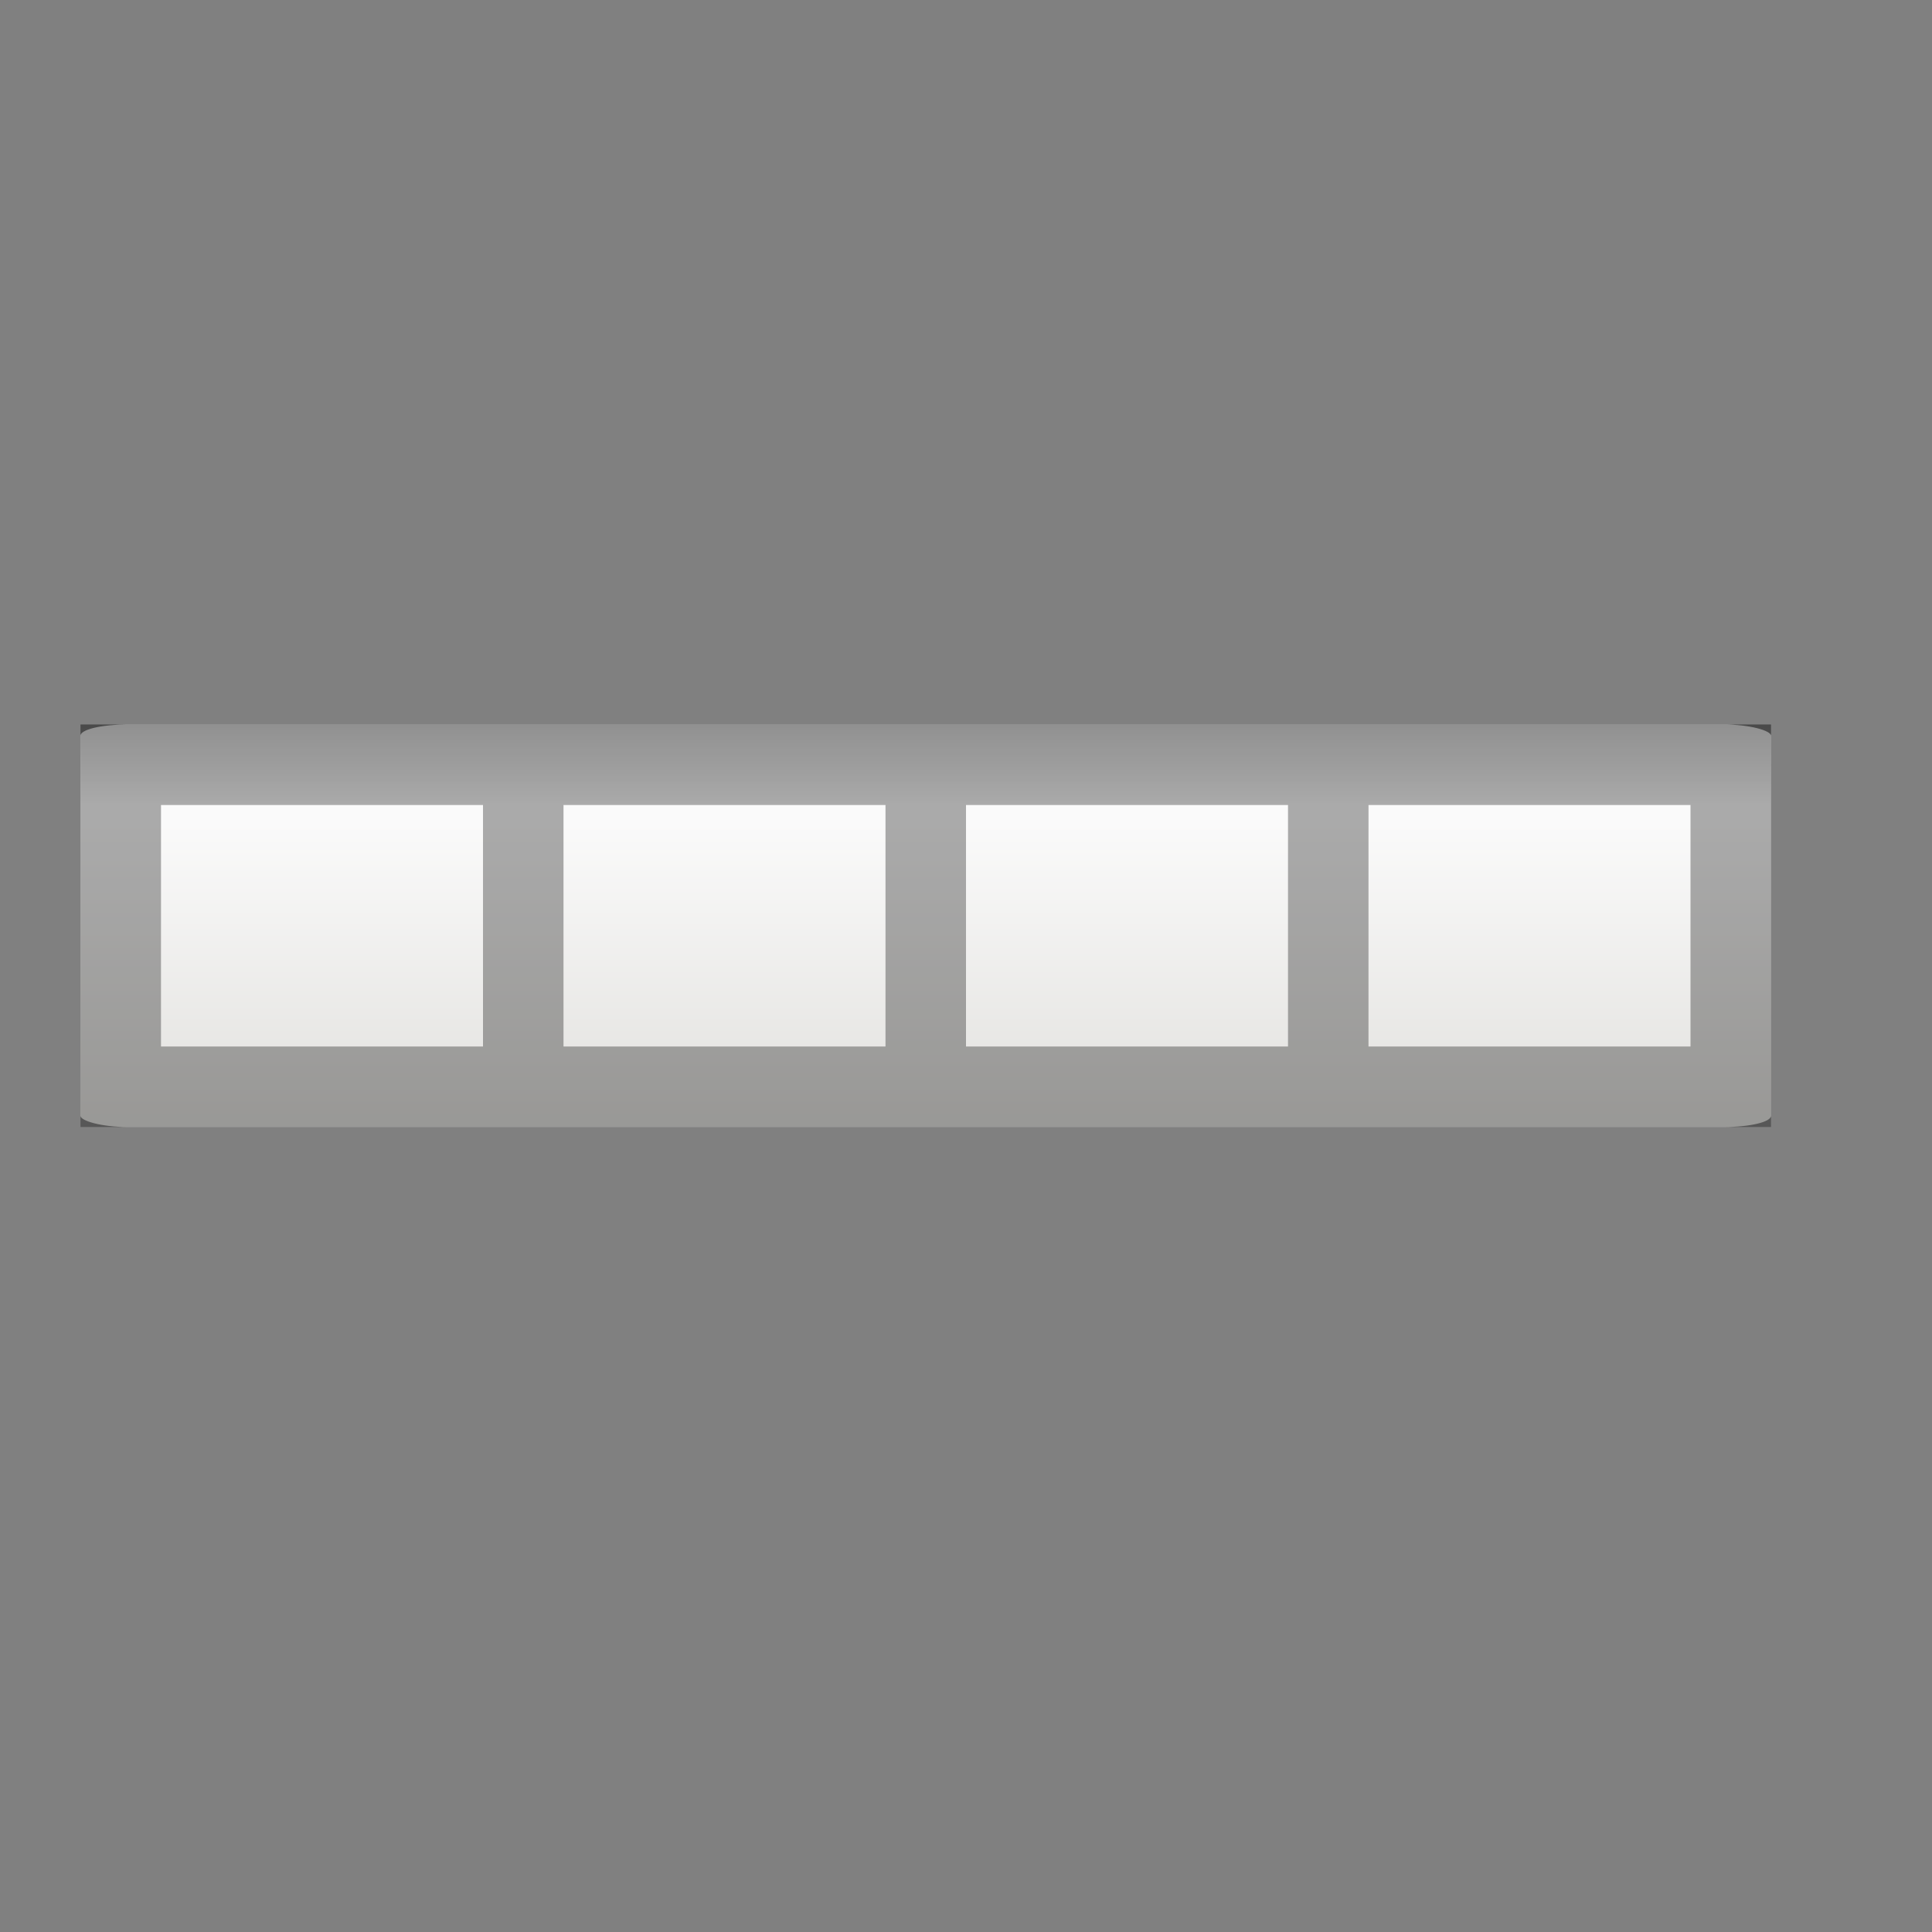 <svg height="24" width="24" xmlns="http://www.w3.org/2000/svg" xmlns:xlink="http://www.w3.org/1999/xlink"><rect width="100%" height="100%" fill="#808080" stroke="none"/><linearGradient id="a" gradientTransform="matrix(.493 0 0 .112 -.325 3.494)" gradientUnits="userSpaceOnUse" x1="25.132" x2="25.132" y1="15.5" y2="48.396"><stop offset="0" stop-color="#fafafa"/><stop offset="1" stop-color="#e2e1de"/></linearGradient><linearGradient id="b" gradientTransform="matrix(.5 0 0 .25 -1 0)" gradientUnits="userSpaceOnUse" x1="23.954" x2="23.954" y1="15.999" y2="19.963"><stop offset="0"/><stop offset="1" stop-opacity="0"/></linearGradient><g transform="translate(0 5)"><rect fill="url(#a)" height="5" rx=".583" ry=".139" width="21" x="1" y="4"/><path d="m1 4h21v1h-21z" fill="url(#b)" opacity=".15"/><path d="m1 4v5h1 4 1 4 1 4 1 4 1v-5h-1-19zm1 1h4v3h-4zm5 0h4v3h-4zm5 0h4v3h-4zm5 0h4v3h-4z" opacity=".321"/></g></svg>